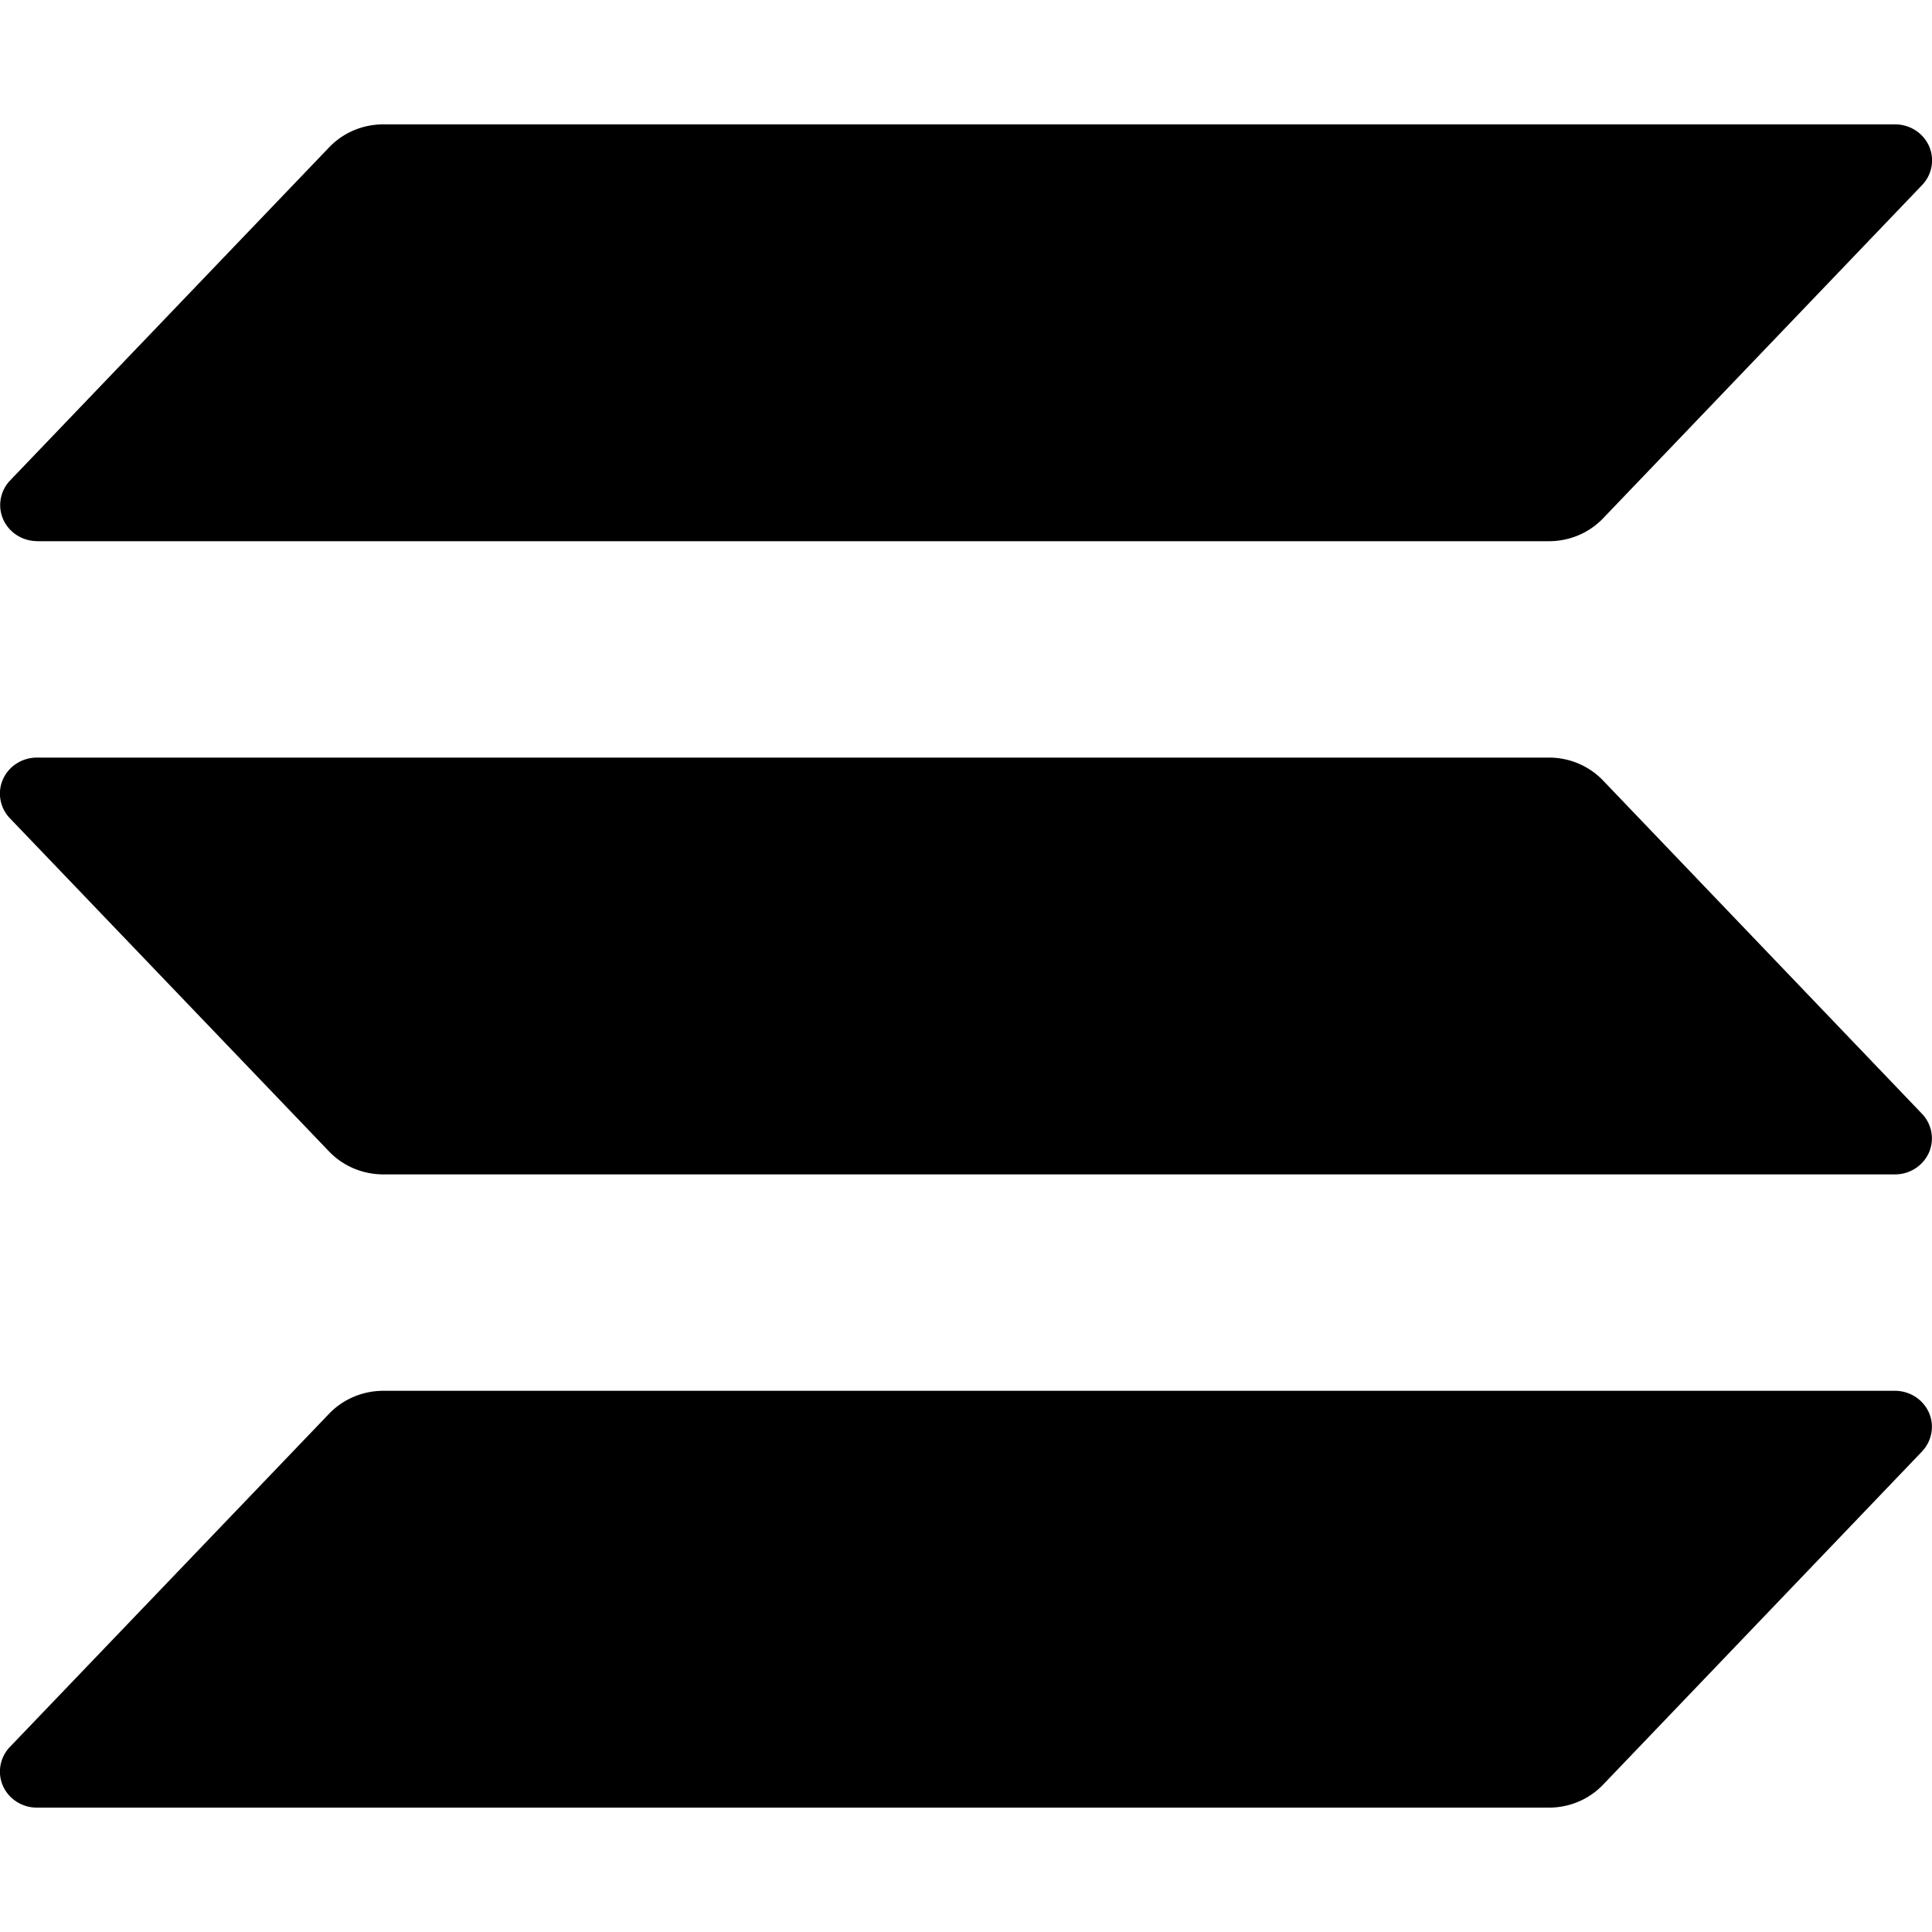 <svg height="24" viewBox="0 0 24 24" width="24" xmlns="http://www.w3.org/2000/svg"><path d="m23.876 18.031-3.962 4.139a.92.92 0 0 1 -.306.211.941.941 0 0 1 -.367.074h-18.782a.469.469 0 0 1 -.252-.073.451.451 0 0 1 -.17-.196.438.438 0 0 1 -.031-.255.444.444 0 0 1 .117-.23l3.965-4.139a.92.92 0 0 1 .305-.21.941.941 0 0 1 .366-.075h18.78a.469.469 0 0 1 .252.073.453.453 0 0 1 .17.196.438.438 0 0 1 .031.255.444.444 0 0 1 -.117.23zm-3.962-8.335a.92.92 0 0 0 -.306-.211.941.941 0 0 0 -.367-.074h-18.782a.469.469 0 0 0 -.252.073.451.451 0 0 0 -.17.196.438.438 0 0 0 -.031.255.444.444 0 0 0 .117.23l3.965 4.139a.92.92 0 0 0 .305.21c.115.049.24.074.366.075h18.78a.469.469 0 0 0 .252-.073.453.453 0 0 0 .17-.196.438.438 0 0 0 .031-.255.444.444 0 0 0 -.117-.23zm-19.454-2.973h18.782a.941.941 0 0 0 .367-.074.92.92 0 0 0 .306-.211l3.962-4.139a.444.444 0 0 0 .117-.23.438.438 0 0 0 -.031-.255.453.453 0 0 0 -.17-.196.469.469 0 0 0 -.252-.073h-18.78a.941.941 0 0 0 -.366.074.92.92 0 0 0 -.305.21l-3.964 4.139a.444.444 0 0 0 -.117.23.438.438 0 0 0 .031.254.451.451 0 0 0 .169.196.469.469 0 0 0 .252.074z"/></svg>